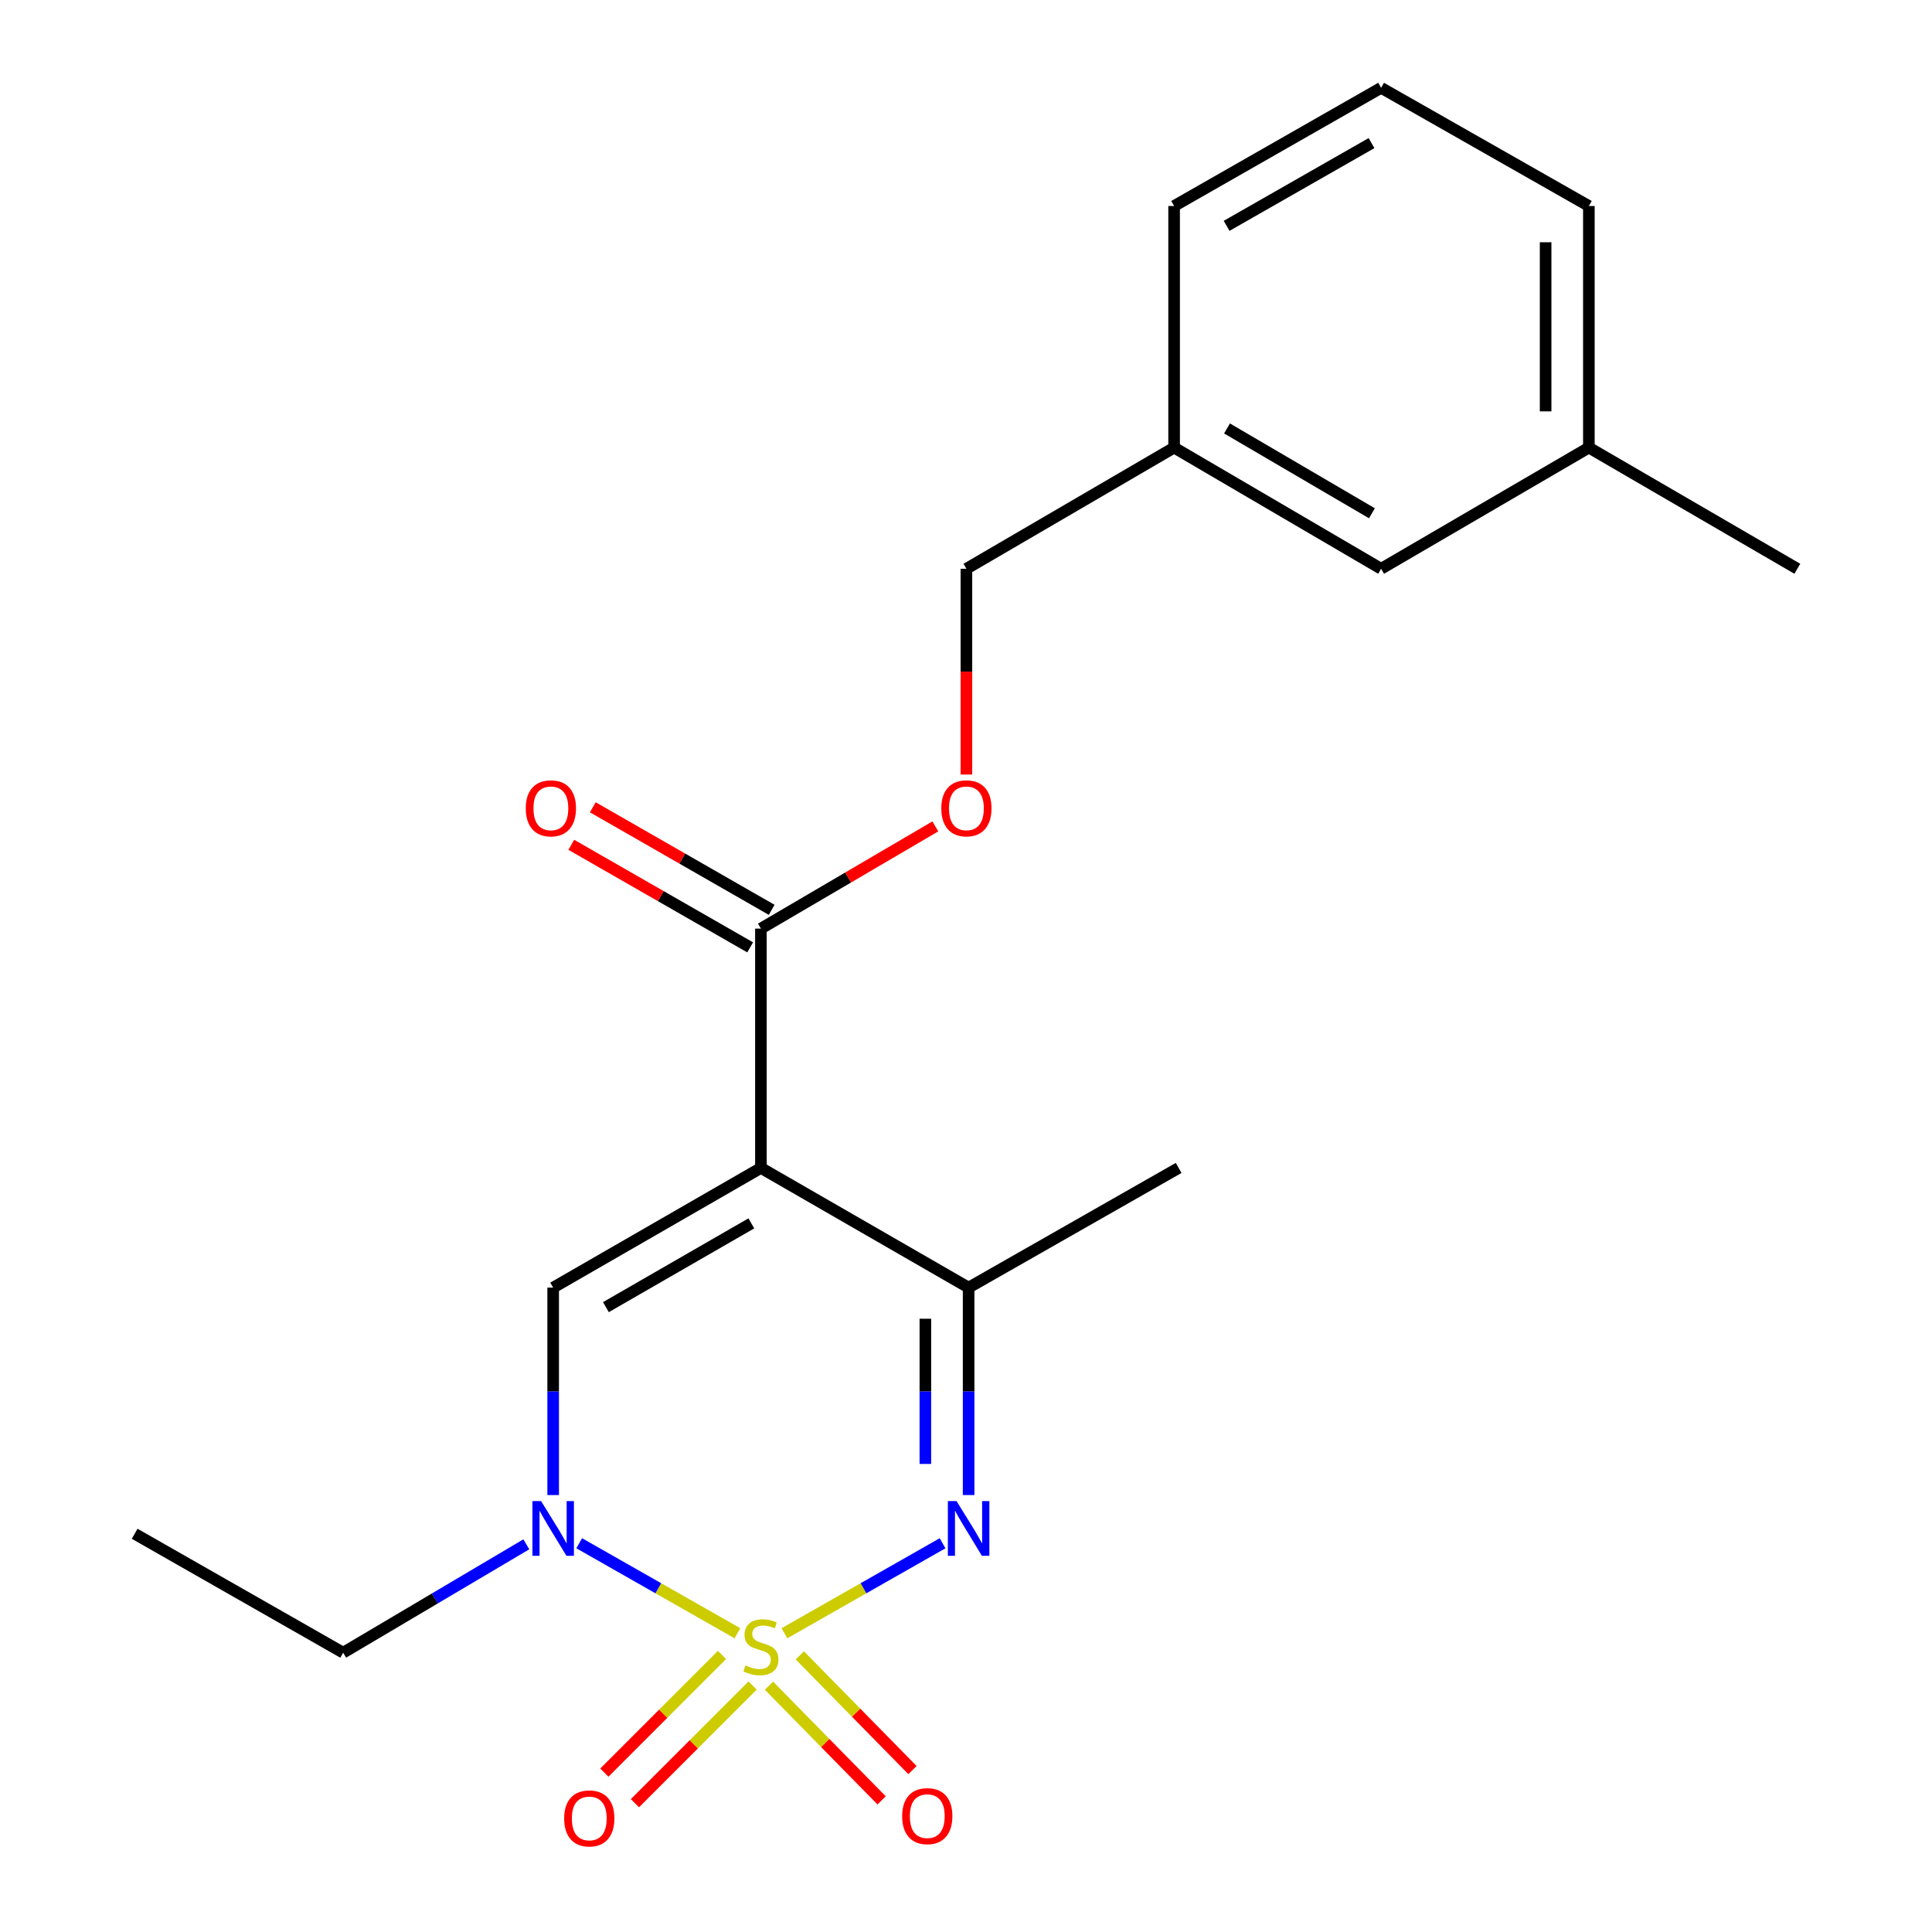 <?xml version='1.0' encoding='iso-8859-1'?>
<svg version='1.1' baseProfile='full'
              xmlns='http://www.w3.org/2000/svg'
                      xmlns:rdkit='http://www.rdkit.org/xml'
                      xmlns:xlink='http://www.w3.org/1999/xlink'
                  xml:space='preserve'
width='1000px' height='1000px' viewBox='0 0 1000 1000'>
<!-- END OF HEADER -->
<rect style='opacity:1.0;fill:#FFFFFF;stroke:none' width='1000' height='1000' x='0' y='0'> </rect>
<path class='bond-1' d='M 406.021,845.365 L 446.947,822.075' style='fill:none;fill-rule:evenodd;stroke:#CCCC00;stroke-width:6px;stroke-linecap:butt;stroke-linejoin:miter;stroke-opacity:1' />
<path class='bond-1' d='M 446.947,822.075 L 487.873,798.785' style='fill:none;fill-rule:evenodd;stroke:#0000FF;stroke-width:6px;stroke-linecap:butt;stroke-linejoin:miter;stroke-opacity:1' />
<path class='bond-2' d='M 381.676,845.366 L 340.738,822.075' style='fill:none;fill-rule:evenodd;stroke:#CCCC00;stroke-width:6px;stroke-linecap:butt;stroke-linejoin:miter;stroke-opacity:1' />
<path class='bond-2' d='M 340.738,822.075 L 299.8,798.784' style='fill:none;fill-rule:evenodd;stroke:#0000FF;stroke-width:6px;stroke-linecap:butt;stroke-linejoin:miter;stroke-opacity:1' />
<path class='bond-6' d='M 398.015,872.506 L 427.171,902.189' style='fill:none;fill-rule:evenodd;stroke:#CCCC00;stroke-width:6px;stroke-linecap:butt;stroke-linejoin:miter;stroke-opacity:1' />
<path class='bond-6' d='M 427.171,902.189 L 456.328,931.872' style='fill:none;fill-rule:evenodd;stroke:#FF0000;stroke-width:6px;stroke-linecap:butt;stroke-linejoin:miter;stroke-opacity:1' />
<path class='bond-6' d='M 413.986,856.819 L 443.142,886.501' style='fill:none;fill-rule:evenodd;stroke:#CCCC00;stroke-width:6px;stroke-linecap:butt;stroke-linejoin:miter;stroke-opacity:1' />
<path class='bond-6' d='M 443.142,886.501 L 472.298,916.184' style='fill:none;fill-rule:evenodd;stroke:#FF0000;stroke-width:6px;stroke-linecap:butt;stroke-linejoin:miter;stroke-opacity:1' />
<path class='bond-7' d='M 373.713,856.597 L 343.258,887.052' style='fill:none;fill-rule:evenodd;stroke:#CCCC00;stroke-width:6px;stroke-linecap:butt;stroke-linejoin:miter;stroke-opacity:1' />
<path class='bond-7' d='M 343.258,887.052 L 312.804,917.506' style='fill:none;fill-rule:evenodd;stroke:#FF0000;stroke-width:6px;stroke-linecap:butt;stroke-linejoin:miter;stroke-opacity:1' />
<path class='bond-7' d='M 389.543,872.427 L 359.088,902.882' style='fill:none;fill-rule:evenodd;stroke:#CCCC00;stroke-width:6px;stroke-linecap:butt;stroke-linejoin:miter;stroke-opacity:1' />
<path class='bond-7' d='M 359.088,902.882 L 328.634,933.336' style='fill:none;fill-rule:evenodd;stroke:#FF0000;stroke-width:6px;stroke-linecap:butt;stroke-linejoin:miter;stroke-opacity:1' />
<path class='bond-0' d='M 393.849,604.518 L 286.317,666.468' style='fill:none;fill-rule:evenodd;stroke:#000000;stroke-width:6px;stroke-linecap:butt;stroke-linejoin:miter;stroke-opacity:1' />
<path class='bond-0' d='M 388.894,633.209 L 313.622,676.573' style='fill:none;fill-rule:evenodd;stroke:#000000;stroke-width:6px;stroke-linecap:butt;stroke-linejoin:miter;stroke-opacity:1' />
<path class='bond-5' d='M 393.849,604.518 L 393.849,480.644' style='fill:none;fill-rule:evenodd;stroke:#000000;stroke-width:6px;stroke-linecap:butt;stroke-linejoin:miter;stroke-opacity:1' />
<path class='bond-21' d='M 393.849,604.518 L 501.356,666.468' style='fill:none;fill-rule:evenodd;stroke:#000000;stroke-width:6px;stroke-linecap:butt;stroke-linejoin:miter;stroke-opacity:1' />
<path class='bond-4' d='M 501.356,773.837 L 501.356,720.152' style='fill:none;fill-rule:evenodd;stroke:#0000FF;stroke-width:6px;stroke-linecap:butt;stroke-linejoin:miter;stroke-opacity:1' />
<path class='bond-4' d='M 501.356,720.152 L 501.356,666.468' style='fill:none;fill-rule:evenodd;stroke:#000000;stroke-width:6px;stroke-linecap:butt;stroke-linejoin:miter;stroke-opacity:1' />
<path class='bond-4' d='M 478.969,757.731 L 478.969,720.152' style='fill:none;fill-rule:evenodd;stroke:#0000FF;stroke-width:6px;stroke-linecap:butt;stroke-linejoin:miter;stroke-opacity:1' />
<path class='bond-4' d='M 478.969,720.152 L 478.969,682.573' style='fill:none;fill-rule:evenodd;stroke:#000000;stroke-width:6px;stroke-linecap:butt;stroke-linejoin:miter;stroke-opacity:1' />
<path class='bond-3' d='M 286.317,773.837 L 286.317,720.152' style='fill:none;fill-rule:evenodd;stroke:#0000FF;stroke-width:6px;stroke-linecap:butt;stroke-linejoin:miter;stroke-opacity:1' />
<path class='bond-3' d='M 286.317,720.152 L 286.317,666.468' style='fill:none;fill-rule:evenodd;stroke:#000000;stroke-width:6px;stroke-linecap:butt;stroke-linejoin:miter;stroke-opacity:1' />
<path class='bond-11' d='M 272.42,799.336 L 225.024,827.381' style='fill:none;fill-rule:evenodd;stroke:#0000FF;stroke-width:6px;stroke-linecap:butt;stroke-linejoin:miter;stroke-opacity:1' />
<path class='bond-11' d='M 225.024,827.381 L 177.628,855.426' style='fill:none;fill-rule:evenodd;stroke:#000000;stroke-width:6px;stroke-linecap:butt;stroke-linejoin:miter;stroke-opacity:1' />
<path class='bond-15' d='M 501.356,666.468 L 610.069,604.518' style='fill:none;fill-rule:evenodd;stroke:#000000;stroke-width:6px;stroke-linecap:butt;stroke-linejoin:miter;stroke-opacity:1' />
<path class='bond-8' d='M 393.849,480.644 L 438.989,454.189' style='fill:none;fill-rule:evenodd;stroke:#000000;stroke-width:6px;stroke-linecap:butt;stroke-linejoin:miter;stroke-opacity:1' />
<path class='bond-8' d='M 438.989,454.189 L 484.129,427.734' style='fill:none;fill-rule:evenodd;stroke:#FF0000;stroke-width:6px;stroke-linecap:butt;stroke-linejoin:miter;stroke-opacity:1' />
<path class='bond-9' d='M 399.417,470.933 L 353.126,444.391' style='fill:none;fill-rule:evenodd;stroke:#000000;stroke-width:6px;stroke-linecap:butt;stroke-linejoin:miter;stroke-opacity:1' />
<path class='bond-9' d='M 353.126,444.391 L 306.836,417.849' style='fill:none;fill-rule:evenodd;stroke:#FF0000;stroke-width:6px;stroke-linecap:butt;stroke-linejoin:miter;stroke-opacity:1' />
<path class='bond-9' d='M 388.281,490.354 L 341.991,463.812' style='fill:none;fill-rule:evenodd;stroke:#000000;stroke-width:6px;stroke-linecap:butt;stroke-linejoin:miter;stroke-opacity:1' />
<path class='bond-9' d='M 341.991,463.812 L 295.7,437.269' style='fill:none;fill-rule:evenodd;stroke:#FF0000;stroke-width:6px;stroke-linecap:butt;stroke-linejoin:miter;stroke-opacity:1' />
<path class='bond-10' d='M 500.211,400.891 L 500.211,347.644' style='fill:none;fill-rule:evenodd;stroke:#FF0000;stroke-width:6px;stroke-linecap:butt;stroke-linejoin:miter;stroke-opacity:1' />
<path class='bond-10' d='M 500.211,347.644 L 500.211,294.397' style='fill:none;fill-rule:evenodd;stroke:#000000;stroke-width:6px;stroke-linecap:butt;stroke-linejoin:miter;stroke-opacity:1' />
<path class='bond-13' d='M 500.211,294.397 L 607.718,231.676' style='fill:none;fill-rule:evenodd;stroke:#000000;stroke-width:6px;stroke-linecap:butt;stroke-linejoin:miter;stroke-opacity:1' />
<path class='bond-20' d='M 177.628,855.426 L 69.699,793.874' style='fill:none;fill-rule:evenodd;stroke:#000000;stroke-width:6px;stroke-linecap:butt;stroke-linejoin:miter;stroke-opacity:1' />
<path class='bond-12' d='M 714.865,294.397 L 607.718,231.676' style='fill:none;fill-rule:evenodd;stroke:#000000;stroke-width:6px;stroke-linecap:butt;stroke-linejoin:miter;stroke-opacity:1' />
<path class='bond-12' d='M 710.102,265.669 L 635.1,221.764' style='fill:none;fill-rule:evenodd;stroke:#000000;stroke-width:6px;stroke-linecap:butt;stroke-linejoin:miter;stroke-opacity:1' />
<path class='bond-14' d='M 714.865,294.397 L 822.396,231.676' style='fill:none;fill-rule:evenodd;stroke:#000000;stroke-width:6px;stroke-linecap:butt;stroke-linejoin:miter;stroke-opacity:1' />
<path class='bond-17' d='M 607.718,231.676 L 607.718,106.633' style='fill:none;fill-rule:evenodd;stroke:#000000;stroke-width:6px;stroke-linecap:butt;stroke-linejoin:miter;stroke-opacity:1' />
<path class='bond-19' d='M 822.396,231.676 L 930.301,294.397' style='fill:none;fill-rule:evenodd;stroke:#000000;stroke-width:6px;stroke-linecap:butt;stroke-linejoin:miter;stroke-opacity:1' />
<path class='bond-22' d='M 822.396,231.676 L 822.396,106.633' style='fill:none;fill-rule:evenodd;stroke:#000000;stroke-width:6px;stroke-linecap:butt;stroke-linejoin:miter;stroke-opacity:1' />
<path class='bond-22' d='M 800.01,212.92 L 800.01,125.39' style='fill:none;fill-rule:evenodd;stroke:#000000;stroke-width:6px;stroke-linecap:butt;stroke-linejoin:miter;stroke-opacity:1' />
<path class='bond-16' d='M 714.865,45.455 L 607.718,106.633' style='fill:none;fill-rule:evenodd;stroke:#000000;stroke-width:6px;stroke-linecap:butt;stroke-linejoin:miter;stroke-opacity:1' />
<path class='bond-16' d='M 709.893,74.072 L 634.891,116.897' style='fill:none;fill-rule:evenodd;stroke:#000000;stroke-width:6px;stroke-linecap:butt;stroke-linejoin:miter;stroke-opacity:1' />
<path class='bond-18' d='M 714.865,45.455 L 822.396,106.633' style='fill:none;fill-rule:evenodd;stroke:#000000;stroke-width:6px;stroke-linecap:butt;stroke-linejoin:miter;stroke-opacity:1' />
<path  class='atom-0' d='M 385.849 862.011
Q 386.169 862.131, 387.489 862.691
Q 388.809 863.251, 390.249 863.611
Q 391.729 863.931, 393.169 863.931
Q 395.849 863.931, 397.409 862.651
Q 398.969 861.331, 398.969 859.051
Q 398.969 857.491, 398.169 856.531
Q 397.409 855.571, 396.209 855.051
Q 395.009 854.531, 393.009 853.931
Q 390.489 853.171, 388.969 852.451
Q 387.489 851.731, 386.409 850.211
Q 385.369 848.691, 385.369 846.131
Q 385.369 842.571, 387.769 840.371
Q 390.209 838.171, 395.009 838.171
Q 398.289 838.171, 402.009 839.731
L 401.089 842.811
Q 397.689 841.411, 395.129 841.411
Q 392.369 841.411, 390.849 842.571
Q 389.329 843.691, 389.369 845.651
Q 389.369 847.171, 390.129 848.091
Q 390.929 849.011, 392.049 849.531
Q 393.209 850.051, 395.129 850.651
Q 397.689 851.451, 399.209 852.251
Q 400.729 853.051, 401.809 854.691
Q 402.929 856.291, 402.929 859.051
Q 402.929 862.971, 400.289 865.091
Q 397.689 867.171, 393.329 867.171
Q 390.809 867.171, 388.889 866.611
Q 387.009 866.091, 384.769 865.171
L 385.849 862.011
' fill='#CCCC00'/>
<path  class='atom-2' d='M 495.096 776.953
L 504.376 791.953
Q 505.296 793.433, 506.776 796.113
Q 508.256 798.793, 508.336 798.953
L 508.336 776.953
L 512.096 776.953
L 512.096 805.273
L 508.216 805.273
L 498.256 788.873
Q 497.096 786.953, 495.856 784.753
Q 494.656 782.553, 494.296 781.873
L 494.296 805.273
L 490.616 805.273
L 490.616 776.953
L 495.096 776.953
' fill='#0000FF'/>
<path  class='atom-3' d='M 280.057 776.953
L 289.337 791.953
Q 290.257 793.433, 291.737 796.113
Q 293.217 798.793, 293.297 798.953
L 293.297 776.953
L 297.057 776.953
L 297.057 805.273
L 293.177 805.273
L 283.217 788.873
Q 282.057 786.953, 280.817 784.753
Q 279.617 782.553, 279.257 781.873
L 279.257 805.273
L 275.577 805.273
L 275.577 776.953
L 280.057 776.953
' fill='#0000FF'/>
<path  class='atom-7' d='M 466.951 940.029
Q 466.951 933.229, 470.311 929.429
Q 473.671 925.629, 479.951 925.629
Q 486.231 925.629, 489.591 929.429
Q 492.951 933.229, 492.951 940.029
Q 492.951 946.909, 489.551 950.829
Q 486.151 954.709, 479.951 954.709
Q 473.711 954.709, 470.311 950.829
Q 466.951 946.949, 466.951 940.029
M 479.951 951.509
Q 484.271 951.509, 486.591 948.629
Q 488.951 945.709, 488.951 940.029
Q 488.951 934.469, 486.591 931.669
Q 484.271 928.829, 479.951 928.829
Q 475.631 928.829, 473.271 931.629
Q 470.951 934.429, 470.951 940.029
Q 470.951 945.749, 473.271 948.629
Q 475.631 951.509, 479.951 951.509
' fill='#FF0000'/>
<path  class='atom-8' d='M 292.01 941.21
Q 292.01 934.41, 295.37 930.61
Q 298.73 926.81, 305.01 926.81
Q 311.29 926.81, 314.65 930.61
Q 318.01 934.41, 318.01 941.21
Q 318.01 948.09, 314.61 952.01
Q 311.21 955.89, 305.01 955.89
Q 298.77 955.89, 295.37 952.01
Q 292.01 948.13, 292.01 941.21
M 305.01 952.69
Q 309.33 952.69, 311.65 949.81
Q 314.01 946.89, 314.01 941.21
Q 314.01 935.65, 311.65 932.85
Q 309.33 930.01, 305.01 930.01
Q 300.69 930.01, 298.33 932.81
Q 296.01 935.61, 296.01 941.21
Q 296.01 946.93, 298.33 949.81
Q 300.69 952.69, 305.01 952.69
' fill='#FF0000'/>
<path  class='atom-9' d='M 487.211 418.389
Q 487.211 411.589, 490.571 407.789
Q 493.931 403.989, 500.211 403.989
Q 506.491 403.989, 509.851 407.789
Q 513.211 411.589, 513.211 418.389
Q 513.211 425.269, 509.811 429.189
Q 506.411 433.069, 500.211 433.069
Q 493.971 433.069, 490.571 429.189
Q 487.211 425.309, 487.211 418.389
M 500.211 429.869
Q 504.531 429.869, 506.851 426.989
Q 509.211 424.069, 509.211 418.389
Q 509.211 412.829, 506.851 410.029
Q 504.531 407.189, 500.211 407.189
Q 495.891 407.189, 493.531 409.989
Q 491.211 412.789, 491.211 418.389
Q 491.211 424.109, 493.531 426.989
Q 495.891 429.869, 500.211 429.869
' fill='#FF0000'/>
<path  class='atom-10' d='M 272.135 418.389
Q 272.135 411.589, 275.495 407.789
Q 278.855 403.989, 285.135 403.989
Q 291.415 403.989, 294.775 407.789
Q 298.135 411.589, 298.135 418.389
Q 298.135 425.269, 294.735 429.189
Q 291.335 433.069, 285.135 433.069
Q 278.895 433.069, 275.495 429.189
Q 272.135 425.309, 272.135 418.389
M 285.135 429.869
Q 289.455 429.869, 291.775 426.989
Q 294.135 424.069, 294.135 418.389
Q 294.135 412.829, 291.775 410.029
Q 289.455 407.189, 285.135 407.189
Q 280.815 407.189, 278.455 409.989
Q 276.135 412.789, 276.135 418.389
Q 276.135 424.109, 278.455 426.989
Q 280.815 429.869, 285.135 429.869
' fill='#FF0000'/>
</svg>
